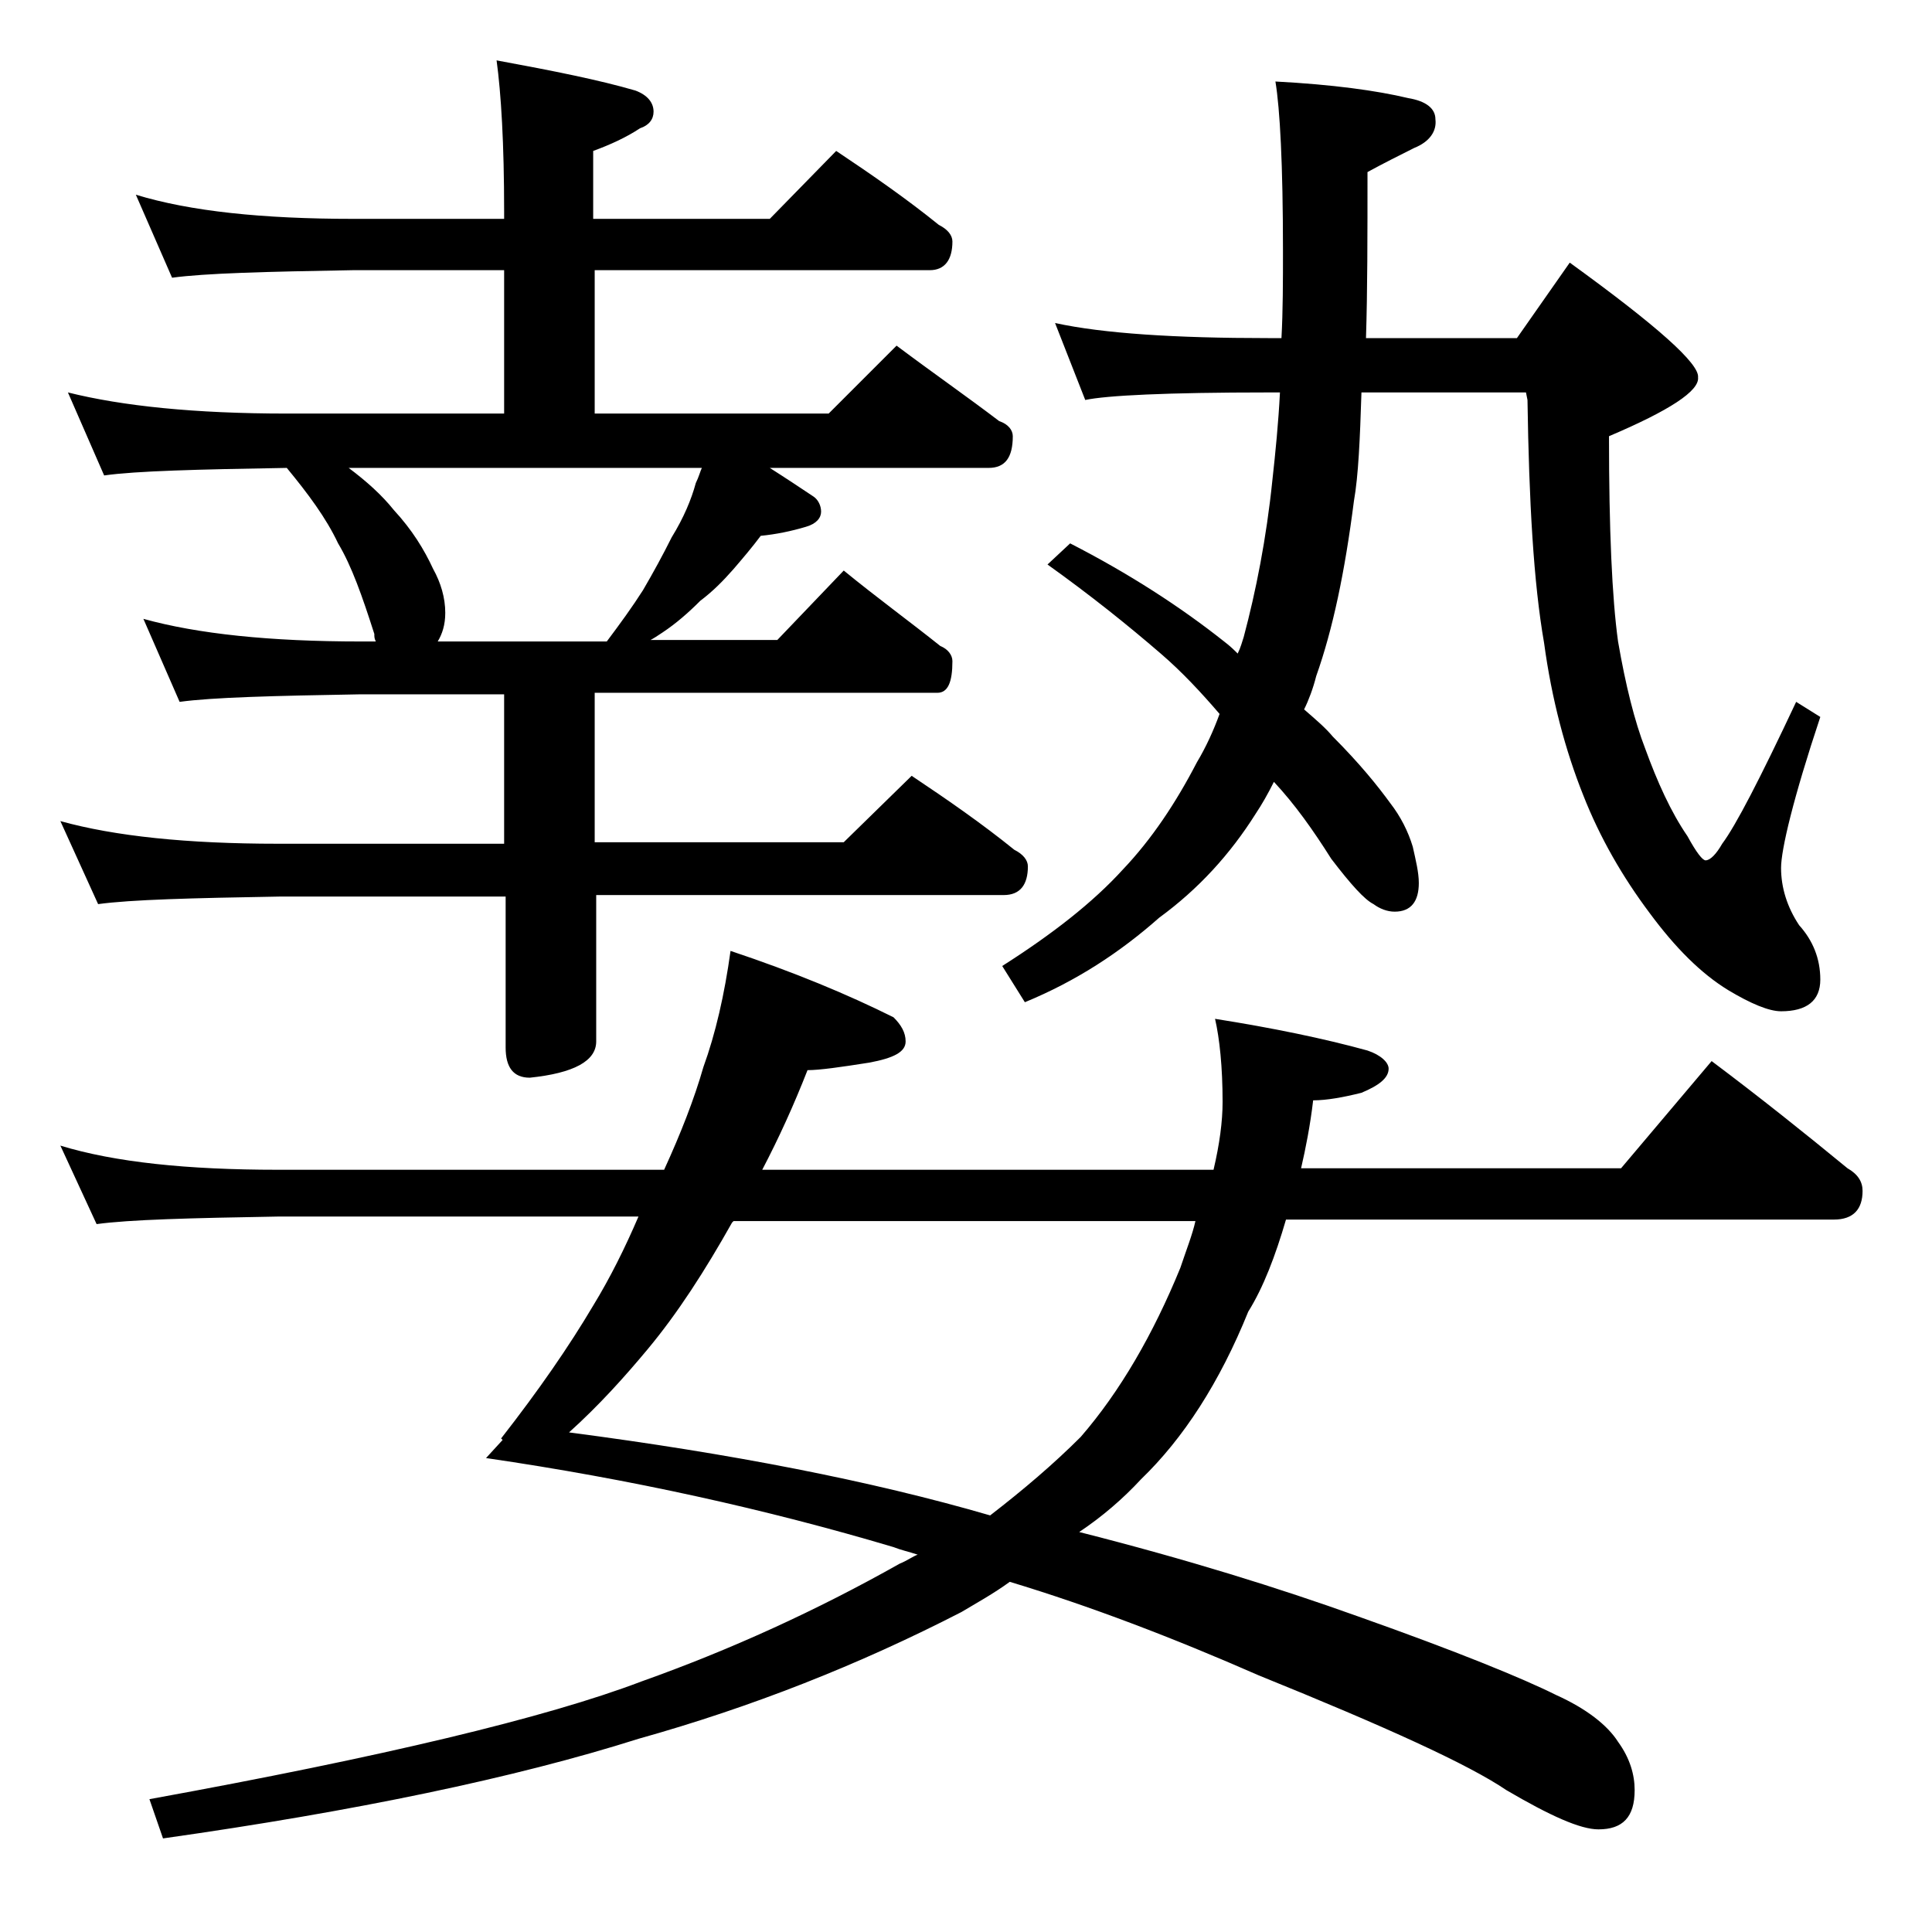 <?xml version="1.0" encoding="utf-8"?>
<!-- Generator: Adobe Illustrator 18.0.0, SVG Export Plug-In . SVG Version: 6.00 Build 0)  -->
<!DOCTYPE svg PUBLIC "-//W3C//DTD SVG 1.1//EN" "http://www.w3.org/Graphics/SVG/1.1/DTD/svg11.dtd">
<svg version="1.1" id="Layer_1" xmlns="http://www.w3.org/2000/svg" xmlns:xlink="http://www.w3.org/1999/xlink" x="0px" y="0px"
	 viewBox="0 0 128 128" enable-background="new 0 0 128 128" xml:space="preserve">
<path d="M9,12.9c3.6,1.1,8.4,1.6,14.4,1.6h10V14c0-4.5-0.2-7.8-0.5-10c3.8,0.7,6.8,1.3,9.2,2c0.8,0.3,1.2,0.8,1.2,1.4
	c0,0.5-0.3,0.9-0.9,1.1c-0.9,0.6-2,1.1-3.1,1.5v4.5H51l4.4-4.5c2.4,1.6,4.7,3.2,6.8,4.9c0.6,0.3,0.9,0.7,0.9,1.1
	c0,1.2-0.5,1.9-1.5,1.9H39.4v9.5h15.5l4.5-4.5c2.4,1.8,4.7,3.4,6.8,5c0.6,0.2,0.9,0.6,0.9,1c0,1.4-0.5,2.1-1.6,2.1H51
	c1.1,0.7,2,1.3,2.9,1.9c0.3,0.2,0.5,0.6,0.5,1c0,0.4-0.3,0.8-1,1c-1,0.3-2,0.5-3,0.6c-0.6,0.8-1.2,1.5-1.8,2.2
	c-0.7,0.8-1.4,1.5-2.2,2.1c-0.8,0.8-1.6,1.5-2.5,2.1c-0.3,0.2-0.6,0.4-0.8,0.5h8.4l4.4-4.6c2.2,1.8,4.4,3.4,6.4,5
	c0.5,0.2,0.8,0.6,0.8,1c0,1.4-0.3,2.1-1,2.1H39.4v9.9h16.5l4.5-4.4c2.4,1.6,4.7,3.2,6.8,4.9c0.6,0.3,0.9,0.7,0.9,1.1
	c0,1.2-0.5,1.9-1.6,1.9h-27V69c0,1.3-1.5,2.1-4.4,2.4c-1.1,0-1.6-0.7-1.6-2v-10h-15c-5.8,0.1-9.8,0.2-12,0.5L4,54.4
	c3.6,1,8.4,1.5,14.4,1.5h15V46h-9.5c-5.8,0.1-9.8,0.2-12,0.5L9.5,41c3.6,1,8.4,1.5,14.4,1.5h1c-0.1-0.2-0.1-0.3-0.1-0.5
	c-0.8-2.5-1.5-4.5-2.4-6c-0.8-1.7-2-3.3-3.4-5c-5.9,0.1-10,0.2-12.1,0.5L4.5,26c3.6,0.9,8.4,1.4,14.5,1.4h14.4v-9.5h-10
	c-5.8,0.1-9.8,0.2-12,0.5L9,12.9z M48.4,63c4.2,1.4,7.8,2.9,10.8,4.4c0.5,0.5,0.8,1,0.8,1.6c0,0.7-0.8,1.1-2.4,1.4
	c-1.9,0.3-3.3,0.5-4.1,0.5c-0.9,2.3-1.9,4.5-3,6.6h29.9c0.4-1.7,0.6-3.2,0.6-4.5c0-2.3-0.2-4.2-0.5-5.5c3.8,0.6,7.2,1.3,10.1,2.1
	c0.9,0.3,1.4,0.8,1.4,1.2c0,0.6-0.6,1.1-1.8,1.6c-1.2,0.3-2.3,0.5-3.2,0.5c-0.2,1.7-0.5,3.2-0.8,4.5h21.2l6-7.1
	c3.2,2.4,6.2,4.8,9,7.1c0.7,0.4,1,0.9,1,1.5c0,1.2-0.6,1.9-1.9,1.9H85.2c-0.7,2.4-1.5,4.5-2.5,6.1c-1.9,4.7-4.3,8.4-7.1,11.1
	c-1.2,1.3-2.6,2.5-4.1,3.5c7.1,1.8,13.2,3.7,18.5,5.6c6.5,2.3,10.9,4.1,13.1,5.2c2,0.9,3.4,2,4.1,3.1c0.8,1.1,1.1,2.2,1.1,3.2
	c0,1.8-0.8,2.6-2.4,2.6c-1.2,0-3.2-0.9-6.1-2.6c-2.5-1.7-8-4.2-16.4-7.6c-5.7-2.5-11.2-4.6-16.5-6.2c-1.1,0.8-2.2,1.4-3.2,2
	c-6.8,3.5-13.9,6.3-21.4,8.4c-8.2,2.6-18.8,4.8-31.5,6.6l-0.9-2.6c15.4-2.8,26.3-5.4,32.6-7.8c5.9-2.1,11.6-4.7,17.1-7.8
	c0.5-0.2,0.9-0.5,1.2-0.6c-0.6-0.2-1.1-0.3-1.6-0.5c-8.4-2.5-17.4-4.5-27-5.9l1.1-1.2l-0.1-0.1c2.5-3.2,4.5-6.1,6.1-8.8
	c1.1-1.8,2.1-3.8,3-5.9H18.4c-5.8,0.1-9.8,0.2-12,0.5L4,75.9c3.6,1.1,8.4,1.6,14.4,1.6H44c1.1-2.4,2-4.7,2.6-6.8
	C47.4,68.5,48,65.9,48.4,63z M29,42.5h11.2c0.9-1.2,1.7-2.3,2.4-3.4c0.7-1.2,1.3-2.3,1.9-3.5c0.8-1.3,1.3-2.5,1.6-3.6
	c0.2-0.4,0.3-0.8,0.4-1H23.1c1.2,0.9,2.2,1.8,3,2.8c1.2,1.3,2,2.6,2.6,3.9c0.5,0.9,0.8,1.9,0.8,2.9C29.5,41.4,29.3,42,29,42.5z
	 M79.2,80.9H48.6L48.5,81c-1.8,3.2-3.6,6-5.6,8.4c-1.5,1.8-3.2,3.7-5.2,5.5c10.7,1.4,20,3.2,27.9,5.5c2.2-1.7,4.2-3.4,6-5.2
	c2.6-3,4.8-6.8,6.6-11.2C78.6,82.8,79,81.8,79.2,80.9z M69.9,21.4c3.2,0.7,8,1,14.1,1h0.9c0.1-1.8,0.1-3.8,0.1-5.8
	c0-5.7-0.2-9.4-0.5-11.2c3.8,0.2,6.7,0.6,8.8,1.1c1.2,0.2,1.8,0.7,1.8,1.4c0.1,0.8-0.4,1.5-1.4,1.9c-1,0.5-2,1-3.1,1.6
	c0,4.2,0,7.9-0.1,11h10l3.5-5c5.8,4.2,8.6,6.7,8.5,7.6c0.1,0.9-1.9,2.2-5.9,3.9c0,6.2,0.2,10.7,0.6,13.6c0.5,2.9,1.1,5.3,1.8,7.1
	c0.8,2.2,1.7,4.2,2.8,5.8c0.6,1.1,1,1.6,1.2,1.6c0.3,0,0.7-0.4,1.1-1.1c0.9-1.2,2.5-4.3,4.9-9.4l1.6,1c-1.8,5.4-2.6,8.8-2.6,10
	c0,1.3,0.4,2.6,1.2,3.8c0.9,1,1.4,2.2,1.4,3.6c0,1.4-0.9,2.1-2.6,2.1c-0.8,0-2-0.5-3.5-1.4c-1.8-1.1-3.5-2.8-5.2-5.1
	c-1.8-2.4-3.3-5-4.4-7.8c-1.2-3-2.1-6.4-2.6-10.1c-0.7-4-1-9.4-1.1-16.1l-0.1-0.5H90.2c-0.1,3.1-0.2,5.5-0.5,7.2
	c-0.6,4.7-1.4,8.5-2.5,11.6c-0.2,0.8-0.5,1.6-0.8,2.2c0.8,0.7,1.4,1.2,1.9,1.8c1.8,1.8,3,3.3,3.8,4.4c0.7,0.9,1.2,1.9,1.5,2.9
	c0.2,0.9,0.4,1.7,0.4,2.4c0,1.2-0.5,1.9-1.6,1.9c-0.5,0-1-0.2-1.4-0.5c-0.6-0.3-1.5-1.3-2.8-3c-1.2-1.9-2.4-3.6-3.8-5.1
	c-0.4,0.8-0.8,1.5-1.2,2.1c-1.7,2.7-3.8,5-6.4,6.9c-2.6,2.3-5.5,4.2-8.9,5.6L66.4,64c3.3-2.1,6-4.2,8-6.4c1.9-2,3.5-4.4,4.9-7.1
	c0.6-1,1.1-2.1,1.5-3.2c-1.2-1.4-2.5-2.8-3.9-4c-2.2-1.9-4.7-3.9-7.5-5.9l1.5-1.4c3.9,2,7.3,4.2,10.2,6.5c0.4,0.3,0.7,0.6,0.9,0.8
	c0.2-0.4,0.3-0.8,0.4-1.1c0.8-3,1.5-6.5,1.9-10.4c0.2-1.8,0.4-3.8,0.5-5.8H84c-6.7,0-10.7,0.2-12.1,0.5L69.9,21.4z"/>
</svg>
